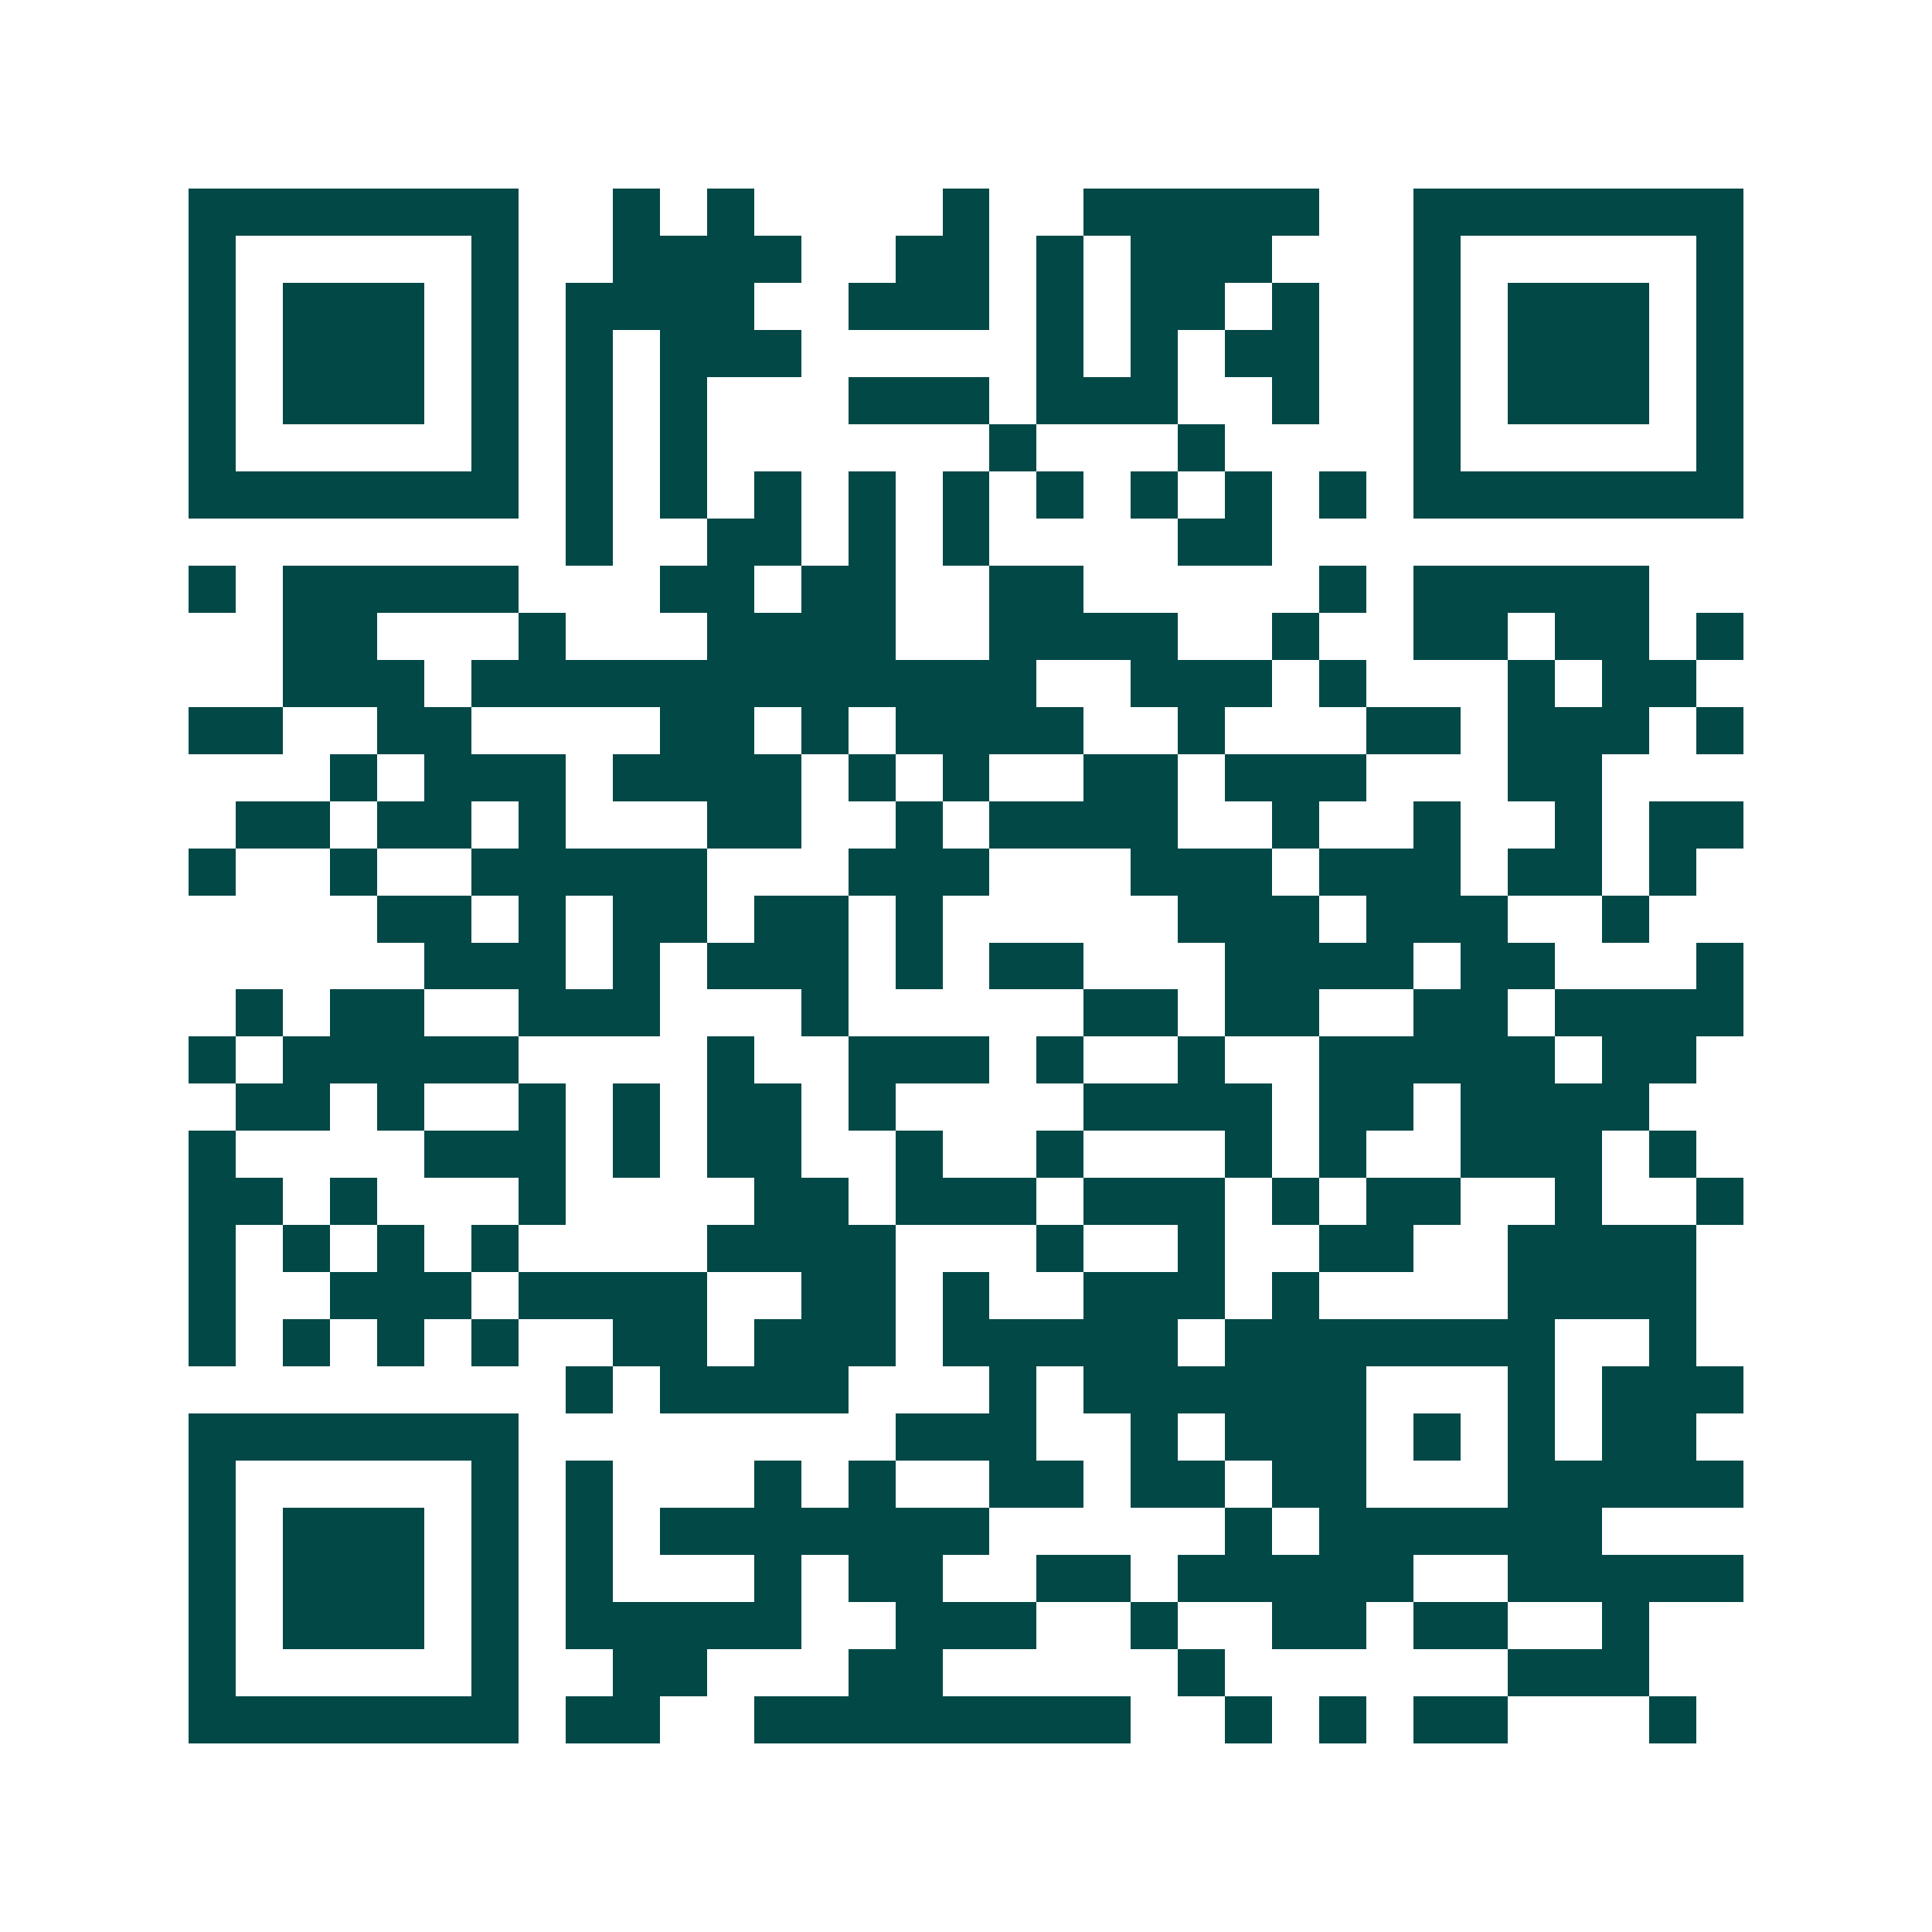 <svg xmlns="http://www.w3.org/2000/svg" width="200" height="200" viewBox="0 0 41 41" shape-rendering="crispEdges"><path fill="#ffffff" d="M0 0h41v41H0z"/><path stroke="#014847" d="M4 4.5h7m2 0h1m1 0h1m4 0h1m2 0h5m2 0h7M4 5.5h1m5 0h1m2 0h4m2 0h2m1 0h1m1 0h3m3 0h1m5 0h1M4 6.5h1m1 0h3m1 0h1m1 0h4m2 0h3m1 0h1m1 0h2m1 0h1m2 0h1m1 0h3m1 0h1M4 7.5h1m1 0h3m1 0h1m1 0h1m1 0h3m5 0h1m1 0h1m1 0h2m2 0h1m1 0h3m1 0h1M4 8.5h1m1 0h3m1 0h1m1 0h1m1 0h1m3 0h3m1 0h3m2 0h1m2 0h1m1 0h3m1 0h1M4 9.5h1m5 0h1m1 0h1m1 0h1m6 0h1m3 0h1m4 0h1m5 0h1M4 10.5h7m1 0h1m1 0h1m1 0h1m1 0h1m1 0h1m1 0h1m1 0h1m1 0h1m1 0h1m1 0h7M12 11.5h1m2 0h2m1 0h1m1 0h1m4 0h2M4 12.5h1m1 0h5m3 0h2m1 0h2m2 0h2m5 0h1m1 0h5M6 13.5h2m3 0h1m3 0h4m2 0h4m2 0h1m2 0h2m1 0h2m1 0h1M6 14.5h3m1 0h12m2 0h3m1 0h1m3 0h1m1 0h2M4 15.5h2m2 0h2m4 0h2m1 0h1m1 0h4m2 0h1m3 0h2m1 0h3m1 0h1M7 16.5h1m1 0h3m1 0h4m1 0h1m1 0h1m2 0h2m1 0h3m3 0h2M5 17.5h2m1 0h2m1 0h1m3 0h2m2 0h1m1 0h4m2 0h1m2 0h1m2 0h1m1 0h2M4 18.5h1m2 0h1m2 0h5m3 0h3m3 0h3m1 0h3m1 0h2m1 0h1M8 19.5h2m1 0h1m1 0h2m1 0h2m1 0h1m5 0h3m1 0h3m2 0h1M9 20.5h3m1 0h1m1 0h3m1 0h1m1 0h2m3 0h4m1 0h2m3 0h1M5 21.5h1m1 0h2m2 0h3m3 0h1m5 0h2m1 0h2m2 0h2m1 0h4M4 22.5h1m1 0h5m4 0h1m2 0h3m1 0h1m2 0h1m2 0h5m1 0h2M5 23.5h2m1 0h1m2 0h1m1 0h1m1 0h2m1 0h1m4 0h4m1 0h2m1 0h4M4 24.5h1m4 0h3m1 0h1m1 0h2m2 0h1m2 0h1m3 0h1m1 0h1m2 0h3m1 0h1M4 25.5h2m1 0h1m3 0h1m4 0h2m1 0h3m1 0h3m1 0h1m1 0h2m2 0h1m2 0h1M4 26.5h1m1 0h1m1 0h1m1 0h1m4 0h4m3 0h1m2 0h1m2 0h2m2 0h4M4 27.5h1m2 0h3m1 0h4m2 0h2m1 0h1m2 0h3m1 0h1m4 0h4M4 28.5h1m1 0h1m1 0h1m1 0h1m2 0h2m1 0h3m1 0h5m1 0h7m2 0h1M12 29.5h1m1 0h4m3 0h1m1 0h6m3 0h1m1 0h3M4 30.5h7m8 0h3m2 0h1m1 0h3m1 0h1m1 0h1m1 0h2M4 31.5h1m5 0h1m1 0h1m3 0h1m1 0h1m2 0h2m1 0h2m1 0h2m3 0h5M4 32.5h1m1 0h3m1 0h1m1 0h1m1 0h7m5 0h1m1 0h6M4 33.5h1m1 0h3m1 0h1m1 0h1m3 0h1m1 0h2m2 0h2m1 0h5m2 0h5M4 34.5h1m1 0h3m1 0h1m1 0h5m2 0h3m2 0h1m2 0h2m1 0h2m2 0h1M4 35.5h1m5 0h1m2 0h2m3 0h2m5 0h1m6 0h3M4 36.5h7m1 0h2m2 0h8m2 0h1m1 0h1m1 0h2m3 0h1"/></svg>
